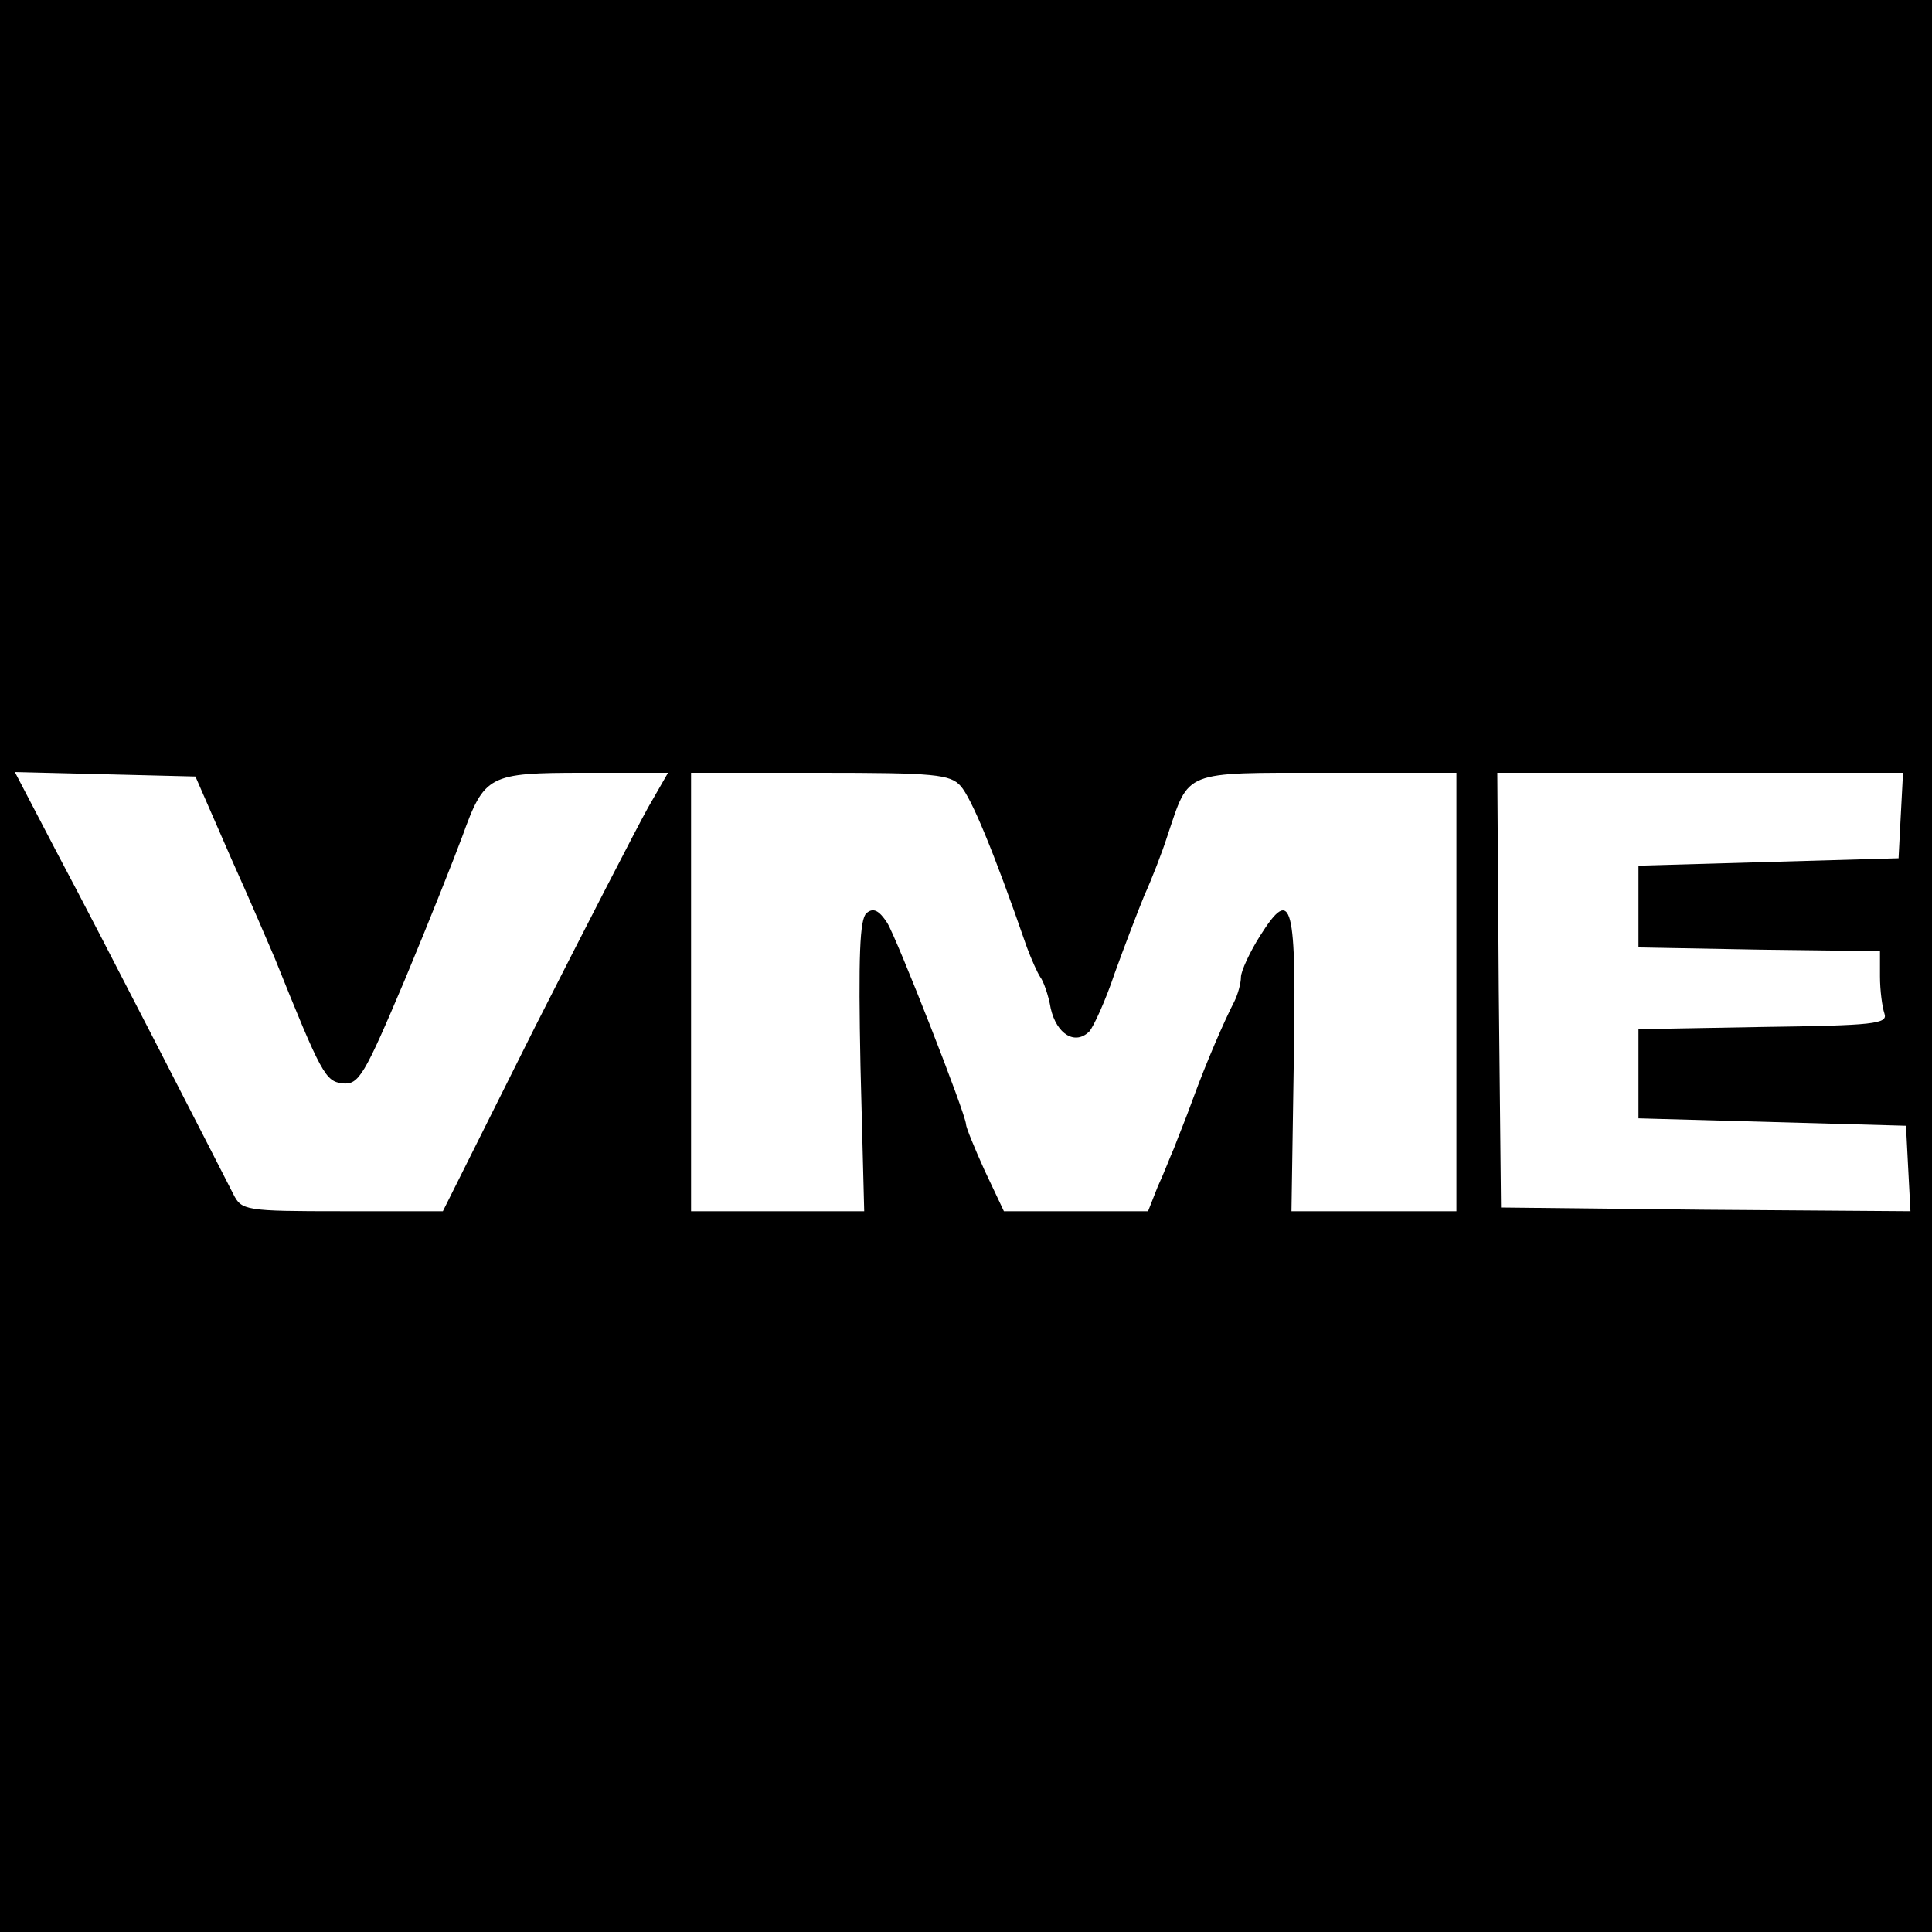 <?xml version="1.0" standalone="no"?>
<!DOCTYPE svg PUBLIC "-//W3C//DTD SVG 20010904//EN"
 "http://www.w3.org/TR/2001/REC-SVG-20010904/DTD/svg10.dtd">
<svg version="1.0" xmlns="http://www.w3.org/2000/svg"
 width="260pt" height="260pt" viewBox="0 0 260 260"
 preserveAspectRatio="xMidYMid meet">
<g transform="translate(0,260) scale(0.1,-0.1)"
fill="#000000" stroke="none">
<path d="M0 1300 l0 -1300 1300 0 1300 0 0 1300 0 1300 -1300 0 -1300 0 0
-1300z m311 145 c27 -60 53 -121 59 -135 63 -157 68 -165 91 -168 22 -2 29 10
84 140 33 79 67 165 77 192 30 83 35 86 164 86 l113 0 -27 -47 c-15 -27 -83
-159 -152 -295 l-124 -248 -136 0 c-130 0 -135 1 -146 23 -24 47 -178 348
-235 455 l-59 113 122 -3 121 -3 48 -110z m982 97 c14 -16 43 -84 89 -217 6
-16 14 -34 18 -40 4 -5 11 -24 14 -42 8 -35 33 -50 52 -31 6 7 22 42 34 78 13
36 31 83 40 105 10 22 24 58 31 80 30 89 19 85 215 85 l174 0 0 -295 0 -295
-111 0 -111 0 3 195 c4 221 -2 244 -45 176 -14 -22 -26 -48 -26 -56 0 -8 -4
-23 -9 -33 -13 -25 -37 -80 -56 -132 -9 -25 -21 -54 -25 -65 -5 -11 -14 -35
-22 -52 l-13 -33 -97 0 -97 0 -26 55 c-14 31 -25 58 -25 62 0 13 -93 250 -106
271 -11 17 -19 21 -28 13 -9 -8 -11 -57 -8 -206 l5 -195 -117 0 -116 0 0 295
0 295 173 0 c155 0 176 -2 190 -18z m1265 -39 l-3 -58 -175 -5 -175 -5 0 -55
0 -55 163 -3 162 -2 0 -34 c0 -19 3 -41 6 -50 5 -14 -15 -16 -163 -18 l-168
-3 0 -60 0 -60 180 -5 180 -5 3 -58 3 -57 -276 2 -275 3 -3 293 -2 292 273 0
273 0 -3 -57z"/>
</g>
</svg>
